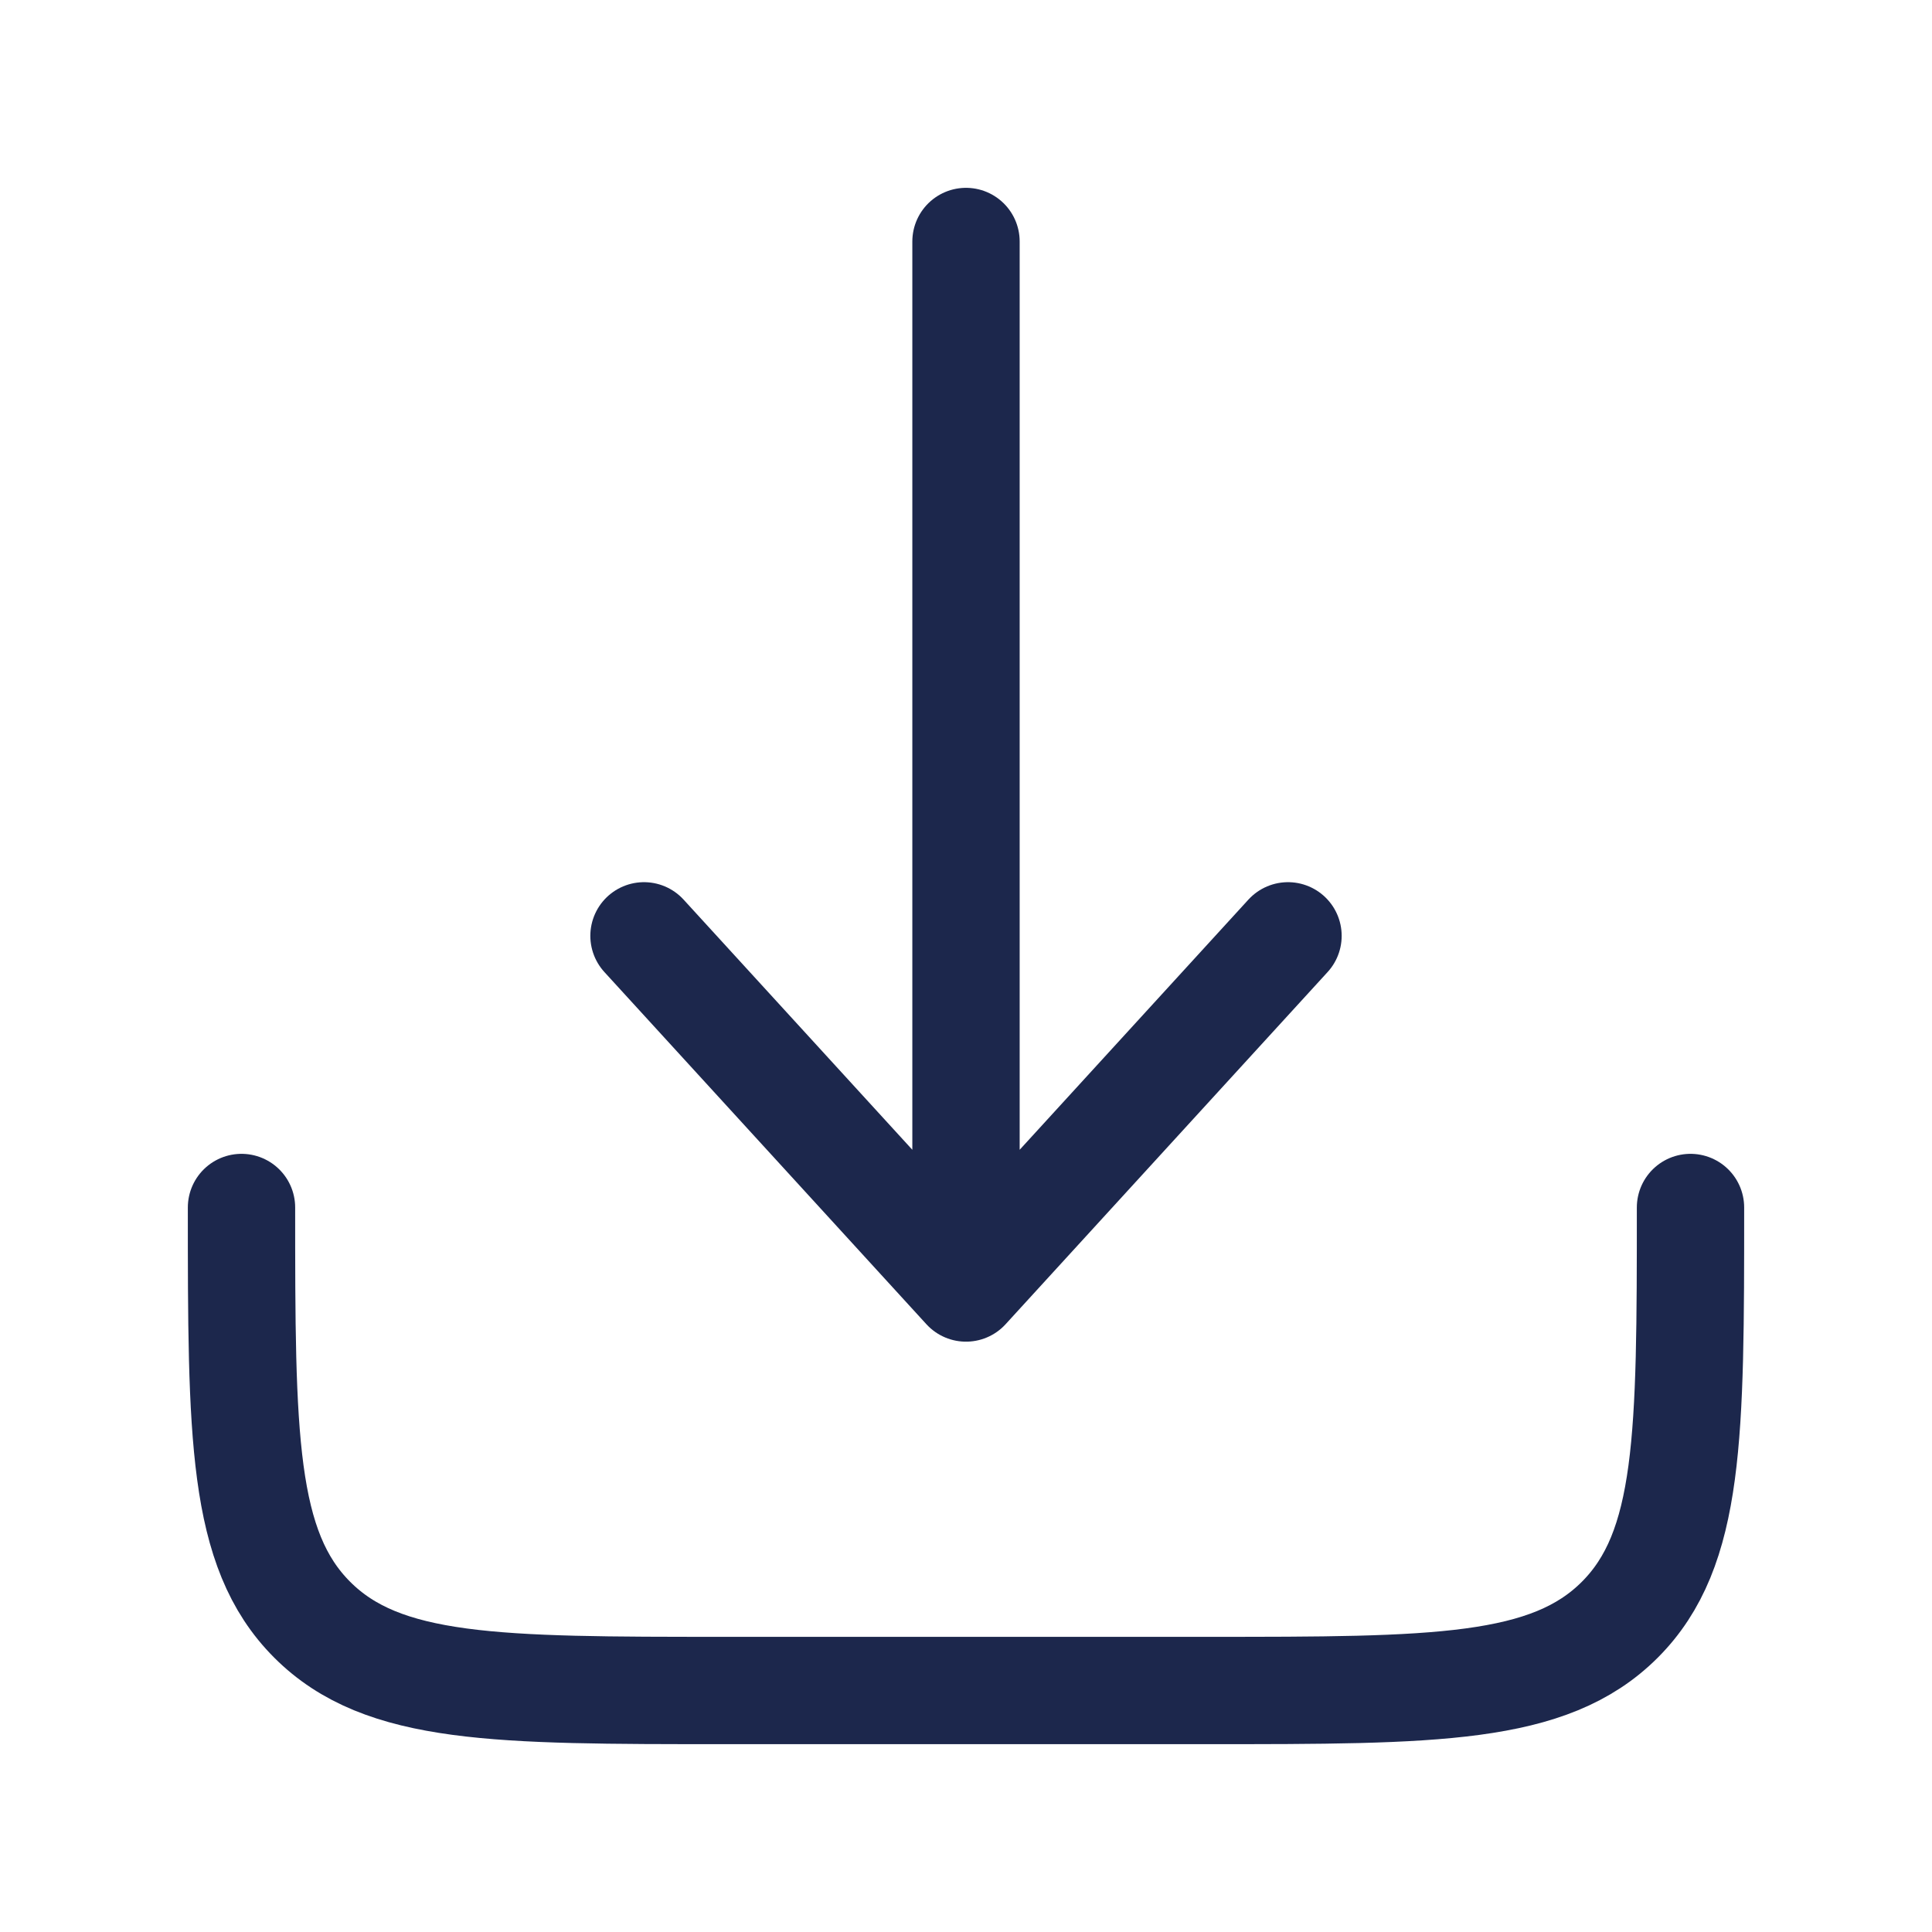 <?xml version="1.0" encoding="UTF-8"?> <svg xmlns="http://www.w3.org/2000/svg" width="36" height="36" viewBox="0 0 36 36" fill="none"><path d="M4.5 22.5C4.5 26.743 4.5 28.864 5.818 30.182C7.136 31.5 9.257 31.5 13.5 31.5H22.5C26.743 31.5 28.864 31.5 30.182 30.182C31.5 28.864 31.5 26.743 31.5 22.5" stroke="#1C274C" stroke-width="2" stroke-linecap="round" stroke-linejoin="round"></path><path d="M18 4.5V24M18 24L24 17.438M18 24L12 17.438" stroke="#1C274C" stroke-width="2" stroke-linecap="round" stroke-linejoin="round"></path></svg> 